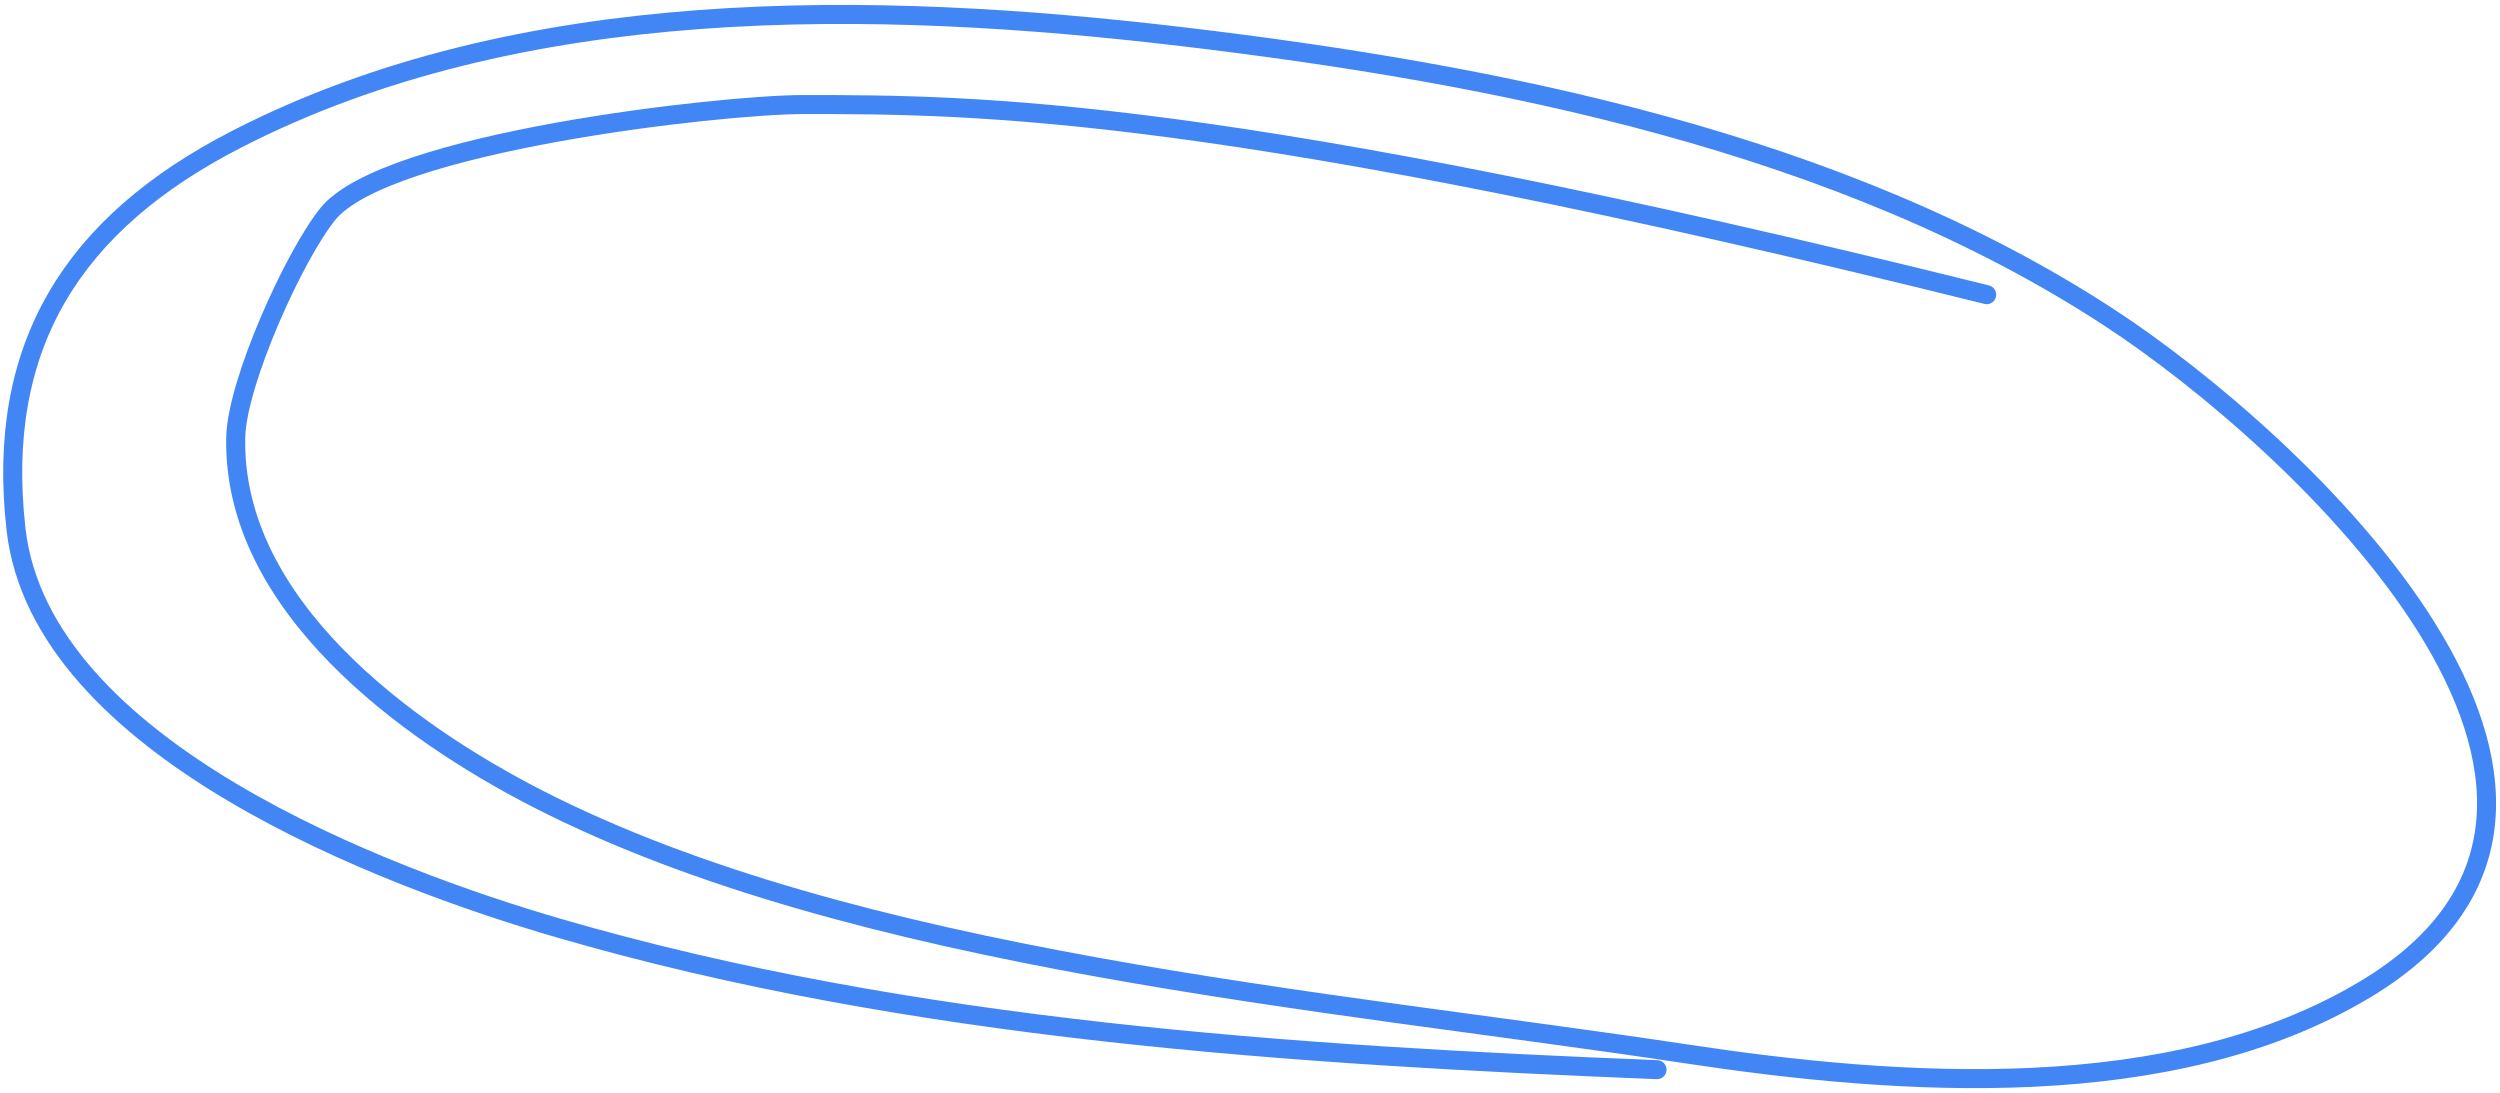 <svg width="263" height="115" viewBox="0 0 263 115" fill="none" xmlns="http://www.w3.org/2000/svg">
<path d="M209 30.999C128.5 10.999 102.631 10.999 84.5 10.999C75.879 10.999 40.648 14.932 34.5 22.499C30.983 26.827 24.927 40.196 24.8 45.999C24.416 63.693 42.85 76.996 56.5 83.999C89.992 101.182 139.72 105.16 177.347 110.861C199.812 114.265 228.507 116.314 248.885 104.041C282.263 83.938 241.51 46.226 221.907 33.413C193.607 14.916 157.41 7.778 124.377 3.859C91.833 -0.003 54.697 -0.706 24.8 14.695C7.66 23.525 -0.511 36.378 1.687 55.693C4.311 78.743 40.536 92.343 58.902 97.675C95.827 108.396 136.036 110.997 174.316 112.528" stroke="#4285f4" stroke-width="2" stroke-linecap="round"/>
</svg>
